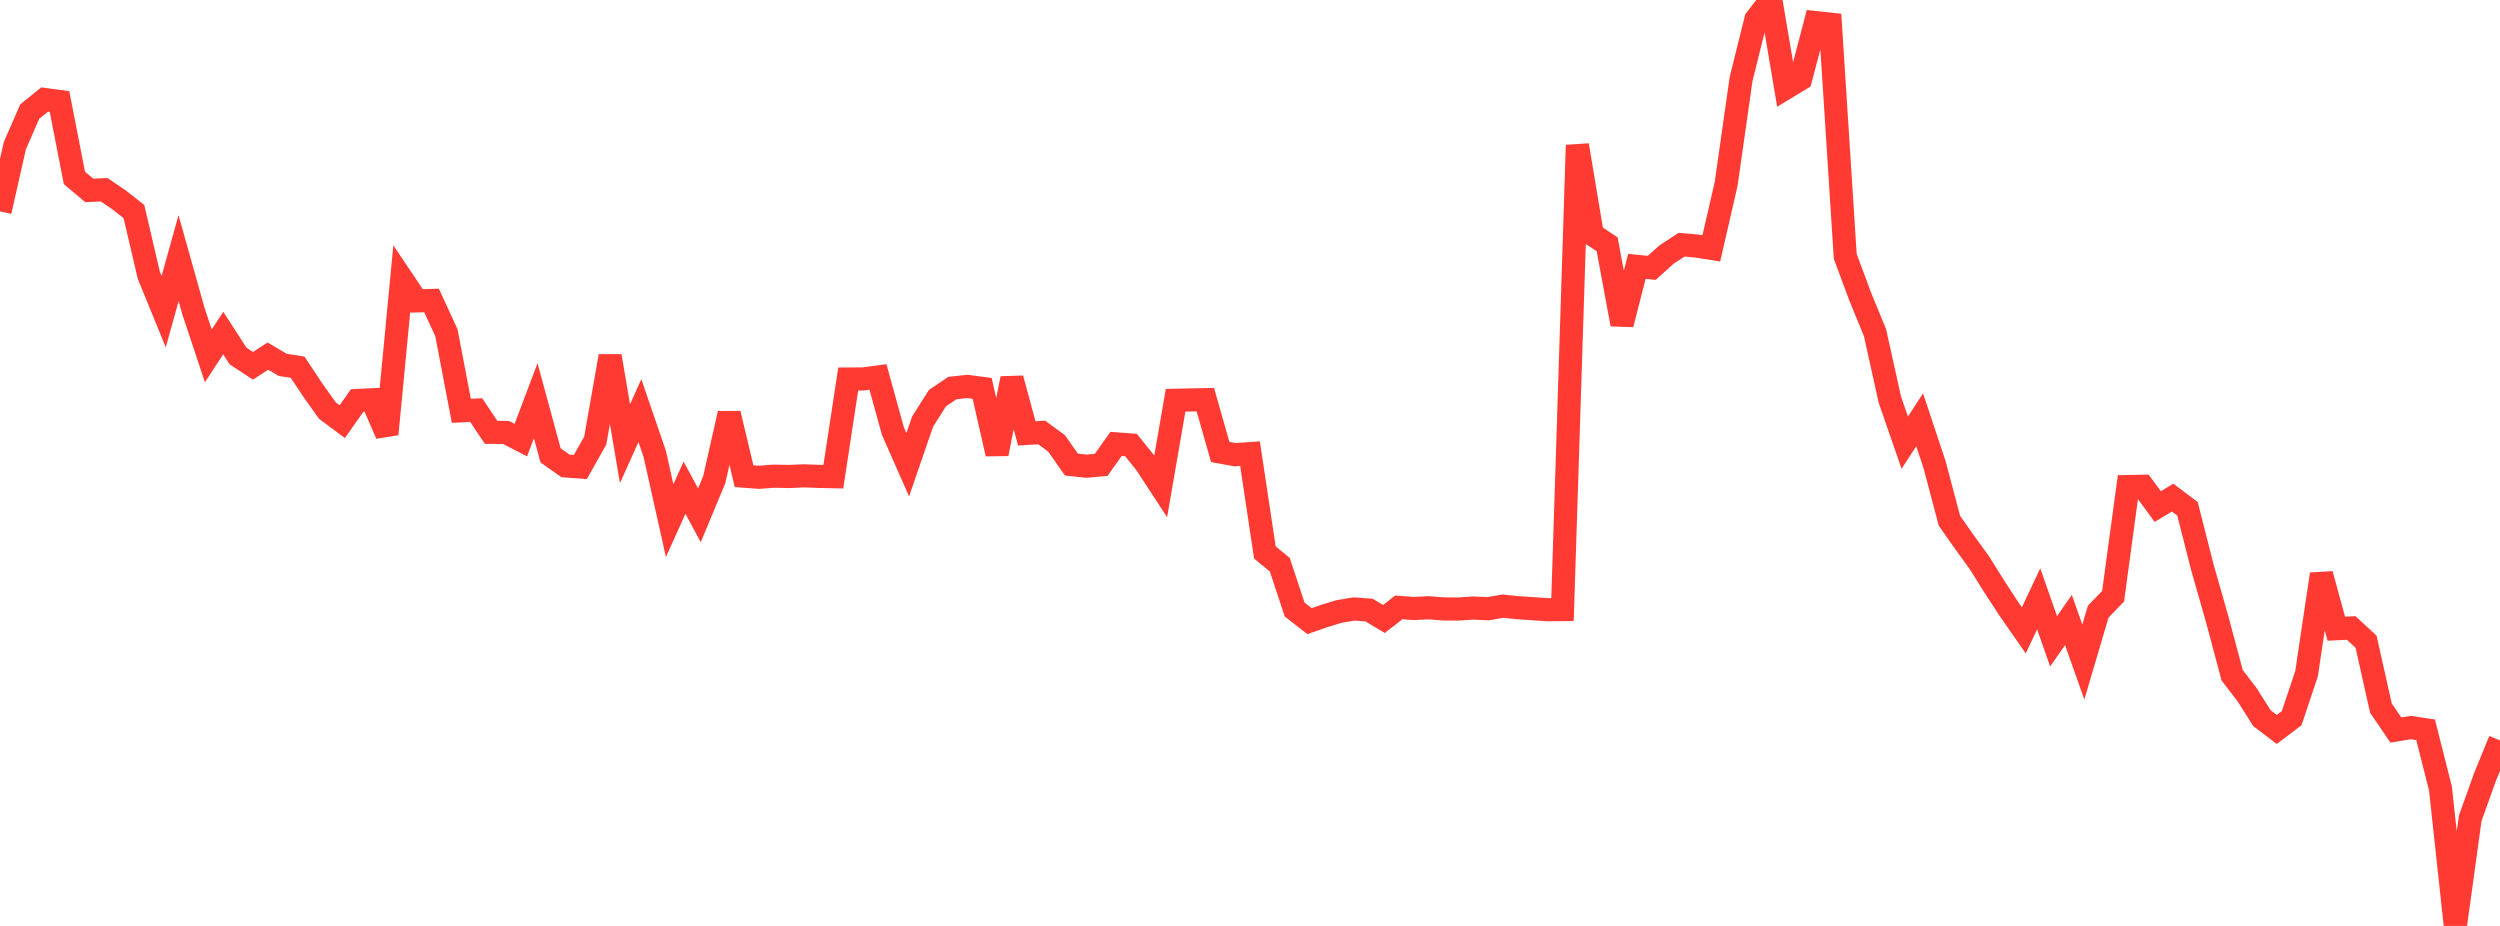 <?xml version="1.0" standalone="no"?>
<!DOCTYPE svg PUBLIC "-//W3C//DTD SVG 1.1//EN" "http://www.w3.org/Graphics/SVG/1.1/DTD/svg11.dtd">

<svg width="135" height="50" viewBox="0 0 135 50" preserveAspectRatio="none" 
  xmlns="http://www.w3.org/2000/svg"
  xmlns:xlink="http://www.w3.org/1999/xlink">


<polyline points="0.0, 11.414 0.804, 7.857 1.607, 6.024 2.411, 5.373 3.214, 5.482 4.018, 9.607 4.821, 10.283 5.625, 10.246 6.429, 10.794 7.232, 11.425 8.036, 14.867 8.839, 16.83 9.643, 13.94 10.446, 16.801 11.25, 19.217 12.054, 17.984 12.857, 19.227 13.661, 19.754 14.464, 19.23 15.268, 19.703 16.071, 19.828 16.875, 21.04 17.679, 22.172 18.482, 22.77 19.286, 21.628 20.089, 21.588 20.893, 23.444 21.696, 15.048 22.5, 16.248 23.304, 16.226 24.107, 17.968 24.911, 22.183 25.714, 22.145 26.518, 23.345 27.321, 23.352 28.125, 23.767 28.929, 21.638 29.732, 24.592 30.536, 25.159 31.339, 25.218 32.143, 23.794 32.946, 19.23 33.75, 23.96 34.554, 22.173 35.357, 24.516 36.161, 28.114 36.964, 26.336 37.768, 27.828 38.571, 25.897 39.375, 22.332 40.179, 25.713 40.982, 25.774 41.786, 25.714 42.589, 25.73 43.393, 25.696 44.196, 25.724 45.0, 25.741 45.804, 20.468 46.607, 20.464 47.411, 20.357 48.214, 23.272 49.018, 25.096 49.821, 22.764 50.625, 21.497 51.429, 20.956 52.232, 20.866 53.036, 20.972 53.839, 24.507 54.643, 20.439 55.446, 23.403 56.25, 23.353 57.054, 23.944 57.857, 25.087 58.661, 25.175 59.464, 25.103 60.268, 23.969 61.071, 24.029 61.875, 25.028 62.679, 26.258 63.482, 21.615 64.286, 21.597 65.089, 21.583 65.893, 24.408 66.696, 24.554 67.5, 24.497 68.304, 29.833 69.107, 30.493 69.911, 32.915 70.714, 33.541 71.518, 33.261 72.321, 33.017 73.125, 32.884 73.929, 32.944 74.732, 33.425 75.536, 32.798 76.339, 32.86 77.143, 32.818 77.946, 32.882 78.75, 32.888 79.554, 32.834 80.357, 32.871 81.161, 32.733 81.964, 32.816 82.768, 32.868 83.571, 32.924 84.375, 32.916 85.179, 7.84 85.982, 12.656 86.786, 13.194 87.589, 17.512 88.393, 14.384 89.196, 14.464 90.0, 13.739 90.804, 13.215 91.607, 13.284 92.411, 13.412 93.214, 9.921 94.018, 4.269 94.821, 1.041 95.625, 0.0 96.429, 4.754 97.232, 4.267 98.036, 1.22 98.839, 1.307 99.643, 13.843 100.446, 16.004 101.25, 17.963 102.054, 21.588 102.857, 23.905 103.661, 22.67 104.464, 25.083 105.268, 28.118 106.071, 29.262 106.875, 30.369 107.679, 31.655 108.482, 32.884 109.286, 34.041 110.089, 32.336 110.893, 34.631 111.696, 33.48 112.5, 35.75 113.304, 33.028 114.107, 32.195 114.911, 26.274 115.714, 26.26 116.518, 27.354 117.321, 26.871 118.125, 27.476 118.929, 30.64 119.732, 33.453 120.536, 36.464 121.339, 37.507 122.143, 38.779 122.946, 39.391 123.75, 38.781 124.554, 36.381 125.357, 31.005 126.161, 33.95 126.964, 33.91 127.768, 34.654 128.571, 38.239 129.375, 39.42 130.179, 39.288 130.982, 39.408 131.786, 42.584 132.589, 50.0 133.393, 44.179 134.196, 41.943 135.0, 39.983" fill="none" stroke="#ff3a33" stroke-width="1.25"/>

</svg>